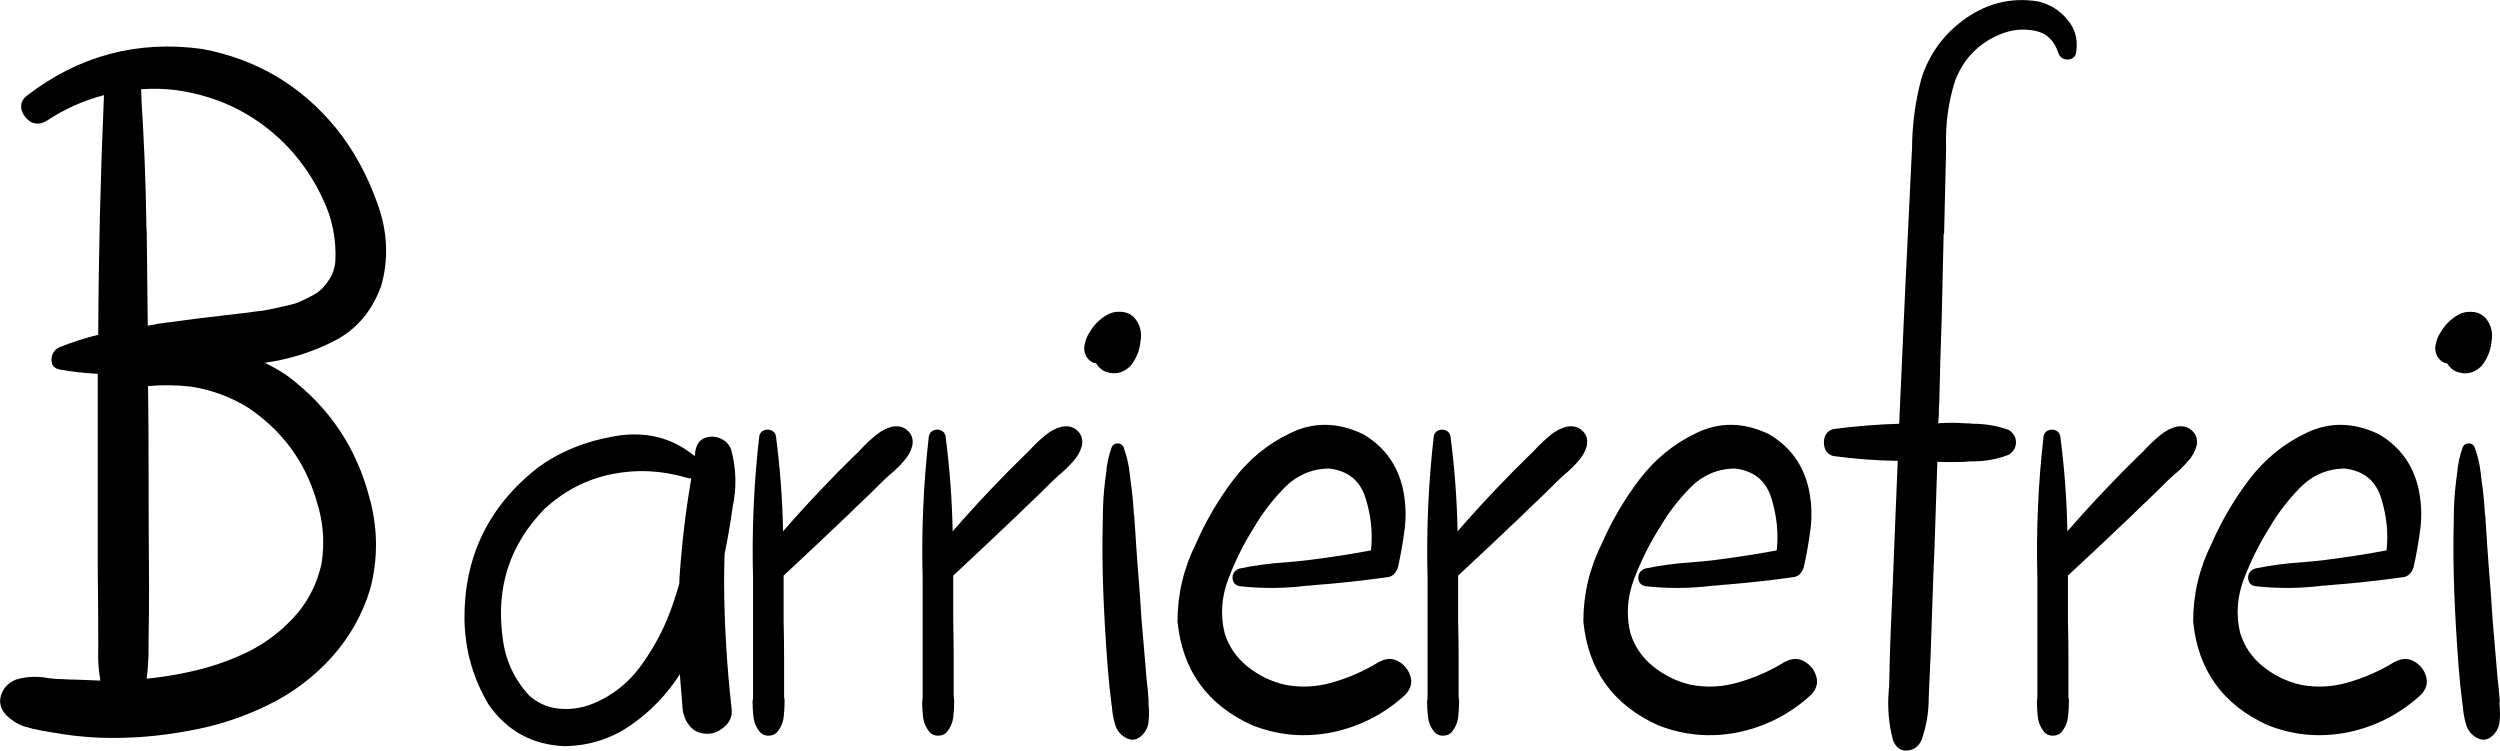 <?xml version="1.0" encoding="UTF-8" standalone="no"?>
<!-- Created with Inkscape (http://www.inkscape.org/) -->

<svg
   xmlns:dc="http://purl.org/dc/elements/1.1/"
   xmlns:cc="http://creativecommons.org/ns#"
   xmlns:rdf="http://www.w3.org/1999/02/22-rdf-syntax-ns#"
   xmlns:svg="http://www.w3.org/2000/svg"
   xmlns="http://www.w3.org/2000/svg"
   xmlns:sodipodi="http://sodipodi.sourceforge.net/DTD/sodipodi-0.dtd"
   xmlns:inkscape="http://www.inkscape.org/namespaces/inkscape"
   width="36.159mm"
   height="10.855mm"
   viewBox="0 0 36.159 10.855"
   version="1.1"
   id="svg8"
   inkscape:version="0.92.4 (5da689c313, 2019-01-14)"
   sodipodi:docname="barrierefrei.svg">
  <defs
     id="defs2" />
  <sodipodi:namedview
     id="base"
     pagecolor="#ffffff"
     bordercolor="#666666"
     borderopacity="1.0"
     inkscape:pageopacity="0.0"
     inkscape:pageshadow="2"
     inkscape:zoom="0.98994949"
     inkscape:cx="142.31697"
     inkscape:cy="-184.72363"
     inkscape:document-units="mm"
     inkscape:current-layer="layer1"
     showgrid="false"
     fit-margin-top="0"
     fit-margin-left="0"
     fit-margin-right="0"
     fit-margin-bottom="0"
     inkscape:showpageshadow="false"
     showborder="false"
     inkscape:window-width="1920"
     inkscape:window-height="1116"
     inkscape:window-x="1912"
     inkscape:window-y="-8"
     inkscape:window-maximized="1" />
  <g
     inkscape:label="Ebene 1"
     inkscape:groupmode="layer"
     id="layer1"
     transform="translate(-78.647,-89.103)">
    <g
       aria-label="Barrierefrei"
       style="font-style:normal;font-variant:normal;font-weight:normal;font-stretch:normal;font-size:14.111px;line-height:1.25;font-family:hulko;-inkscape-font-specification:'hulko, Normal';font-variant-ligatures:normal;font-variant-caps:normal;font-variant-numeric:normal;font-feature-settings:normal;text-align:start;letter-spacing:0px;word-spacing:0px;writing-mode:lr-tb;direction:ltr;text-anchor:start;fill:#000000;fill-opacity:1;stroke:none;stroke-width:0.265"
       id="text863">
      <path
         d="m 84.152,93.261 v 0 q -0.2,0.531 -0.668,0.772 -0.469,0.241 -1.006,0.317 0.172,0.083 0.331,0.193 0.903,0.675 1.185,1.771 0.179,0.655 0.007,1.309 -0.165,0.544 -0.544,0.972 -0.4,0.448 -0.944,0.71 -0.537,0.262 -1.123,0.365 -0.641,0.124 -1.295,0.103 -0.365,-0.014 -0.73,-0.083 -0.048,-0.007 -0.09,-0.014 -0.152,-0.028 -0.289,-0.069 -0.131,-0.048 -0.248,-0.158 -0.124,-0.138 -0.076,-0.289 0.048,-0.158 0.214,-0.227 0.227,-0.069 0.475,-0.021 0.103,0.014 0.207,0.014 0.096,0.007 0.193,0.007 0.172,0.007 0.345,0.014 0,-0.007 0,-0.014 0,-0.028 -0.007,-0.048 -0.028,-0.186 -0.021,-0.379 0,-0.069 0,-0.138 0,-0.496 -0.007,-0.992 0,-0.365 0,-0.73 0,-1.068 0,-2.136 -0.276,-0.014 -0.551,-0.062 -0.09,-0.021 -0.11,-0.083 -0.021,-0.069 0.007,-0.138 0.034,-0.076 0.103,-0.103 0.276,-0.11 0.558,-0.179 0.007,-1.729 0.083,-3.466 -0.448,0.117 -0.841,0.379 -0.117,0.062 -0.22,0.007 -0.096,-0.062 -0.131,-0.172 -0.028,-0.117 0.069,-0.2 1.13,-0.875 2.542,-0.682 1.178,0.22 1.936,1.144 0.379,0.469 0.599,1.089 0.227,0.62 0.048,1.22 z m -0.93,3.073 v 0 Q 82.974,95.5 82.243,95.004 q -0.386,-0.241 -0.841,-0.31 -0.31,-0.034 -0.613,-0.007 0,0.041 0,0.076 0.007,0.537 0.007,1.082 0,0.889 0.007,1.771 0,0.358 -0.007,0.717 0,0.076 0,0.152 0,0.22 -0.028,0.434 0.289,-0.028 0.579,-0.09 0.469,-0.096 0.882,-0.296 0.42,-0.207 0.73,-0.572 0.248,-0.303 0.338,-0.703 0.076,-0.469 -0.076,-0.923 z m 0.276,-3.459 v 0 q 0.021,-0.475 -0.179,-0.889 -0.186,-0.407 -0.489,-0.737 -0.661,-0.703 -1.626,-0.841 -0.255,-0.034 -0.517,-0.014 0.007,0.09 0.007,0.172 0.055,0.854 0.069,1.709 0,0.103 0.007,0.214 0.007,0.661 0.014,1.323 0.028,0 0.048,-0.007 0.055,-0.007 0.11,-0.021 0.606,-0.083 1.22,-0.152 0.083,-0.007 0.158,-0.021 0.165,-0.014 0.393,-0.069 0.103,-0.021 0.2,-0.048 0.096,-0.034 0.158,-0.069 0.103,-0.048 0.165,-0.09 0.069,-0.048 0.138,-0.138 0.007,-0.007 0.014,-0.021 0.034,-0.048 0.062,-0.103 0.041,-0.096 0.048,-0.2 z"
         style="stroke-width:0.265"
         id="path865" />
      <path
         d="m 89.127,97.119 v 0 q 0,0 0,0.007 0,0 0,0 -0.007,0.207 -0.007,0.42 0.007,0.91 0.11,1.819 0.014,0.145 -0.103,0.248 -0.117,0.103 -0.248,0.103 -0.158,0 -0.248,-0.103 -0.09,-0.103 -0.11,-0.248 -0.021,-0.255 -0.041,-0.51 -0.282,0.441 -0.71,0.737 -0.427,0.296 -0.958,0.303 -0.696,-0.028 -1.096,-0.599 -0.338,-0.565 -0.351,-1.226 -0.014,-1.357 1.054,-2.198 0.475,-0.351 1.13,-0.462 0.661,-0.11 1.144,0.289 0,-0.007 0.007,-0.014 0,-0.034 0.007,-0.076 0.034,-0.138 0.138,-0.172 0.11,-0.041 0.22,0.007 0.117,0.048 0.158,0.165 0.11,0.407 0.021,0.827 -0.048,0.345 -0.117,0.682 z m -1.964,2.184 v 0 q 0.469,-0.172 0.765,-0.586 0.296,-0.413 0.448,-0.868 0.048,-0.138 0.09,-0.282 0,-0.014 0.007,-0.028 0,-0.028 0,-0.048 0.048,-0.744 0.172,-1.468 -0.028,0 -0.055,-0.007 -0.551,-0.165 -1.096,-0.055 -0.544,0.11 -0.972,0.503 -0.751,0.772 -0.606,1.853 0.055,0.489 0.386,0.847 0.179,0.158 0.407,0.186 0.234,0.028 0.455,-0.048 z"
         style="stroke-width:0.265"
         id="path867" />
      <path
         d="m 91.559,95.273 v 0 q 0.138,-0.021 0.22,0.062 0.09,0.083 0.062,0.22 -0.034,0.124 -0.131,0.227 -0.09,0.103 -0.2,0.193 -0.062,0.055 -0.11,0.103 -0.145,0.145 -0.289,0.282 -0.103,0.096 -0.2,0.193 -0.462,0.441 -0.93,0.875 0,0.028 0,0.048 0,0.041 0,0.083 0,0.262 0,0.531 0.007,0.269 0.007,0.537 0,0.103 0,0.207 0,0.172 0,0.345 0.007,0.034 0.007,0.069 0,0.117 -0.014,0.234 -0.014,0.11 -0.09,0.207 -0.048,0.055 -0.131,0.055 -0.076,0 -0.124,-0.055 -0.076,-0.096 -0.09,-0.207 -0.014,-0.11 -0.014,-0.234 0.007,-0.034 0.007,-0.069 0,-0.22 0,-0.441 0,-0.055 0,-0.11 0,-0.537 0,-1.068 0,-0.041 0,-0.09 -0.028,-1.034 0.09,-2.06 0.014,-0.062 0.069,-0.083 0.055,-0.021 0.103,0 0.055,0.021 0.069,0.083 0.09,0.689 0.103,1.378 0.269,-0.31 0.558,-0.613 0.234,-0.248 0.475,-0.482 0.055,-0.048 0.103,-0.103 0.096,-0.103 0.207,-0.193 0.117,-0.096 0.241,-0.124 z"
         style="stroke-width:0.265"
         id="path869" />
      <path
         d="m 94.012,95.273 v 0 q 0.138,-0.021 0.22,0.062 0.09,0.083 0.062,0.22 -0.034,0.124 -0.131,0.227 -0.09,0.103 -0.2,0.193 -0.062,0.055 -0.11,0.103 -0.145,0.145 -0.289,0.282 -0.103,0.096 -0.2,0.193 -0.462,0.441 -0.93,0.875 0,0.028 0,0.048 0,0.041 0,0.083 0,0.262 0,0.531 0.007,0.269 0.007,0.537 0,0.103 0,0.207 0,0.172 0,0.345 0.007,0.034 0.007,0.069 0,0.117 -0.014,0.234 -0.014,0.11 -0.09,0.207 -0.048,0.055 -0.131,0.055 -0.076,0 -0.124,-0.055 -0.076,-0.096 -0.09,-0.207 -0.014,-0.11 -0.014,-0.234 0.007,-0.034 0.007,-0.069 0,-0.22 0,-0.441 0,-0.055 0,-0.11 0,-0.537 0,-1.068 0,-0.041 0,-0.09 -0.028,-1.034 0.09,-2.06 0.014,-0.062 0.069,-0.083 0.055,-0.021 0.103,0 0.055,0.021 0.069,0.083 0.09,0.689 0.103,1.378 0.269,-0.31 0.558,-0.613 0.234,-0.248 0.475,-0.482 0.055,-0.048 0.103,-0.103 0.096,-0.103 0.207,-0.193 0.117,-0.096 0.241,-0.124 z"
         style="stroke-width:0.265"
         id="path871" />
      <path
         d="m 95.259,99.249 v 0 q 0,0.021 0,0.041 0.014,0.124 0,0.255 -0.014,0.124 -0.11,0.207 -0.096,0.083 -0.207,0.028 -0.124,-0.062 -0.165,-0.193 -0.041,-0.138 -0.048,-0.269 -0.007,-0.021 -0.007,-0.041 -0.034,-0.269 -0.055,-0.537 -0.041,-0.531 -0.062,-1.061 -0.021,-0.544 -0.007,-1.089 0,-0.269 0.034,-0.544 0.007,-0.048 0.014,-0.103 0.014,-0.193 0.083,-0.379 0.028,-0.048 0.083,-0.048 0.055,0 0.083,0.048 0.069,0.186 0.09,0.372 0.007,0.055 0.014,0.117 0.034,0.241 0.048,0.482 0.007,0.028 0.007,0.055 0.014,0.214 0.028,0.427 0.021,0.317 0.048,0.634 0.014,0.214 0.028,0.42 0.028,0.317 0.055,0.641 0.007,0.083 0.014,0.172 0.021,0.179 0.034,0.365 z M 95.045,93.688 v 0 q 0.138,0.152 0.096,0.365 -0.021,0.193 -0.145,0.345 -0.172,0.165 -0.386,0.069 -0.069,-0.041 -0.11,-0.11 -0.076,-0.007 -0.131,-0.083 -0.055,-0.083 -0.034,-0.186 0.021,-0.11 0.076,-0.186 0.09,-0.152 0.241,-0.241 0.09,-0.055 0.2,-0.048 0.11,0 0.193,0.076 z"
         style="stroke-width:0.265"
         id="path873" />
      <path
         d="m 98.594,98.677 v 0 q 0.152,-0.083 0.282,-0.007 0.131,0.076 0.172,0.22 0.041,0.145 -0.083,0.269 -0.455,0.413 -1.054,0.537 -0.593,0.117 -1.151,-0.103 -0.978,-0.441 -1.082,-1.502 0,-0.593 0.269,-1.13 0.214,-0.489 0.537,-0.916 0.338,-0.448 0.834,-0.682 0.503,-0.241 1.047,0.021 0.455,0.269 0.572,0.785 0.062,0.289 0.028,0.572 -0.034,0.276 -0.096,0.558 -0.014,0.055 -0.055,0.103 -0.041,0.041 -0.09,0.048 -0.544,0.076 -1.082,0.117 -0.041,0.007 -0.09,0.007 -0.489,0.062 -0.978,0.007 -0.069,-0.014 -0.09,-0.069 -0.021,-0.055 0,-0.11 0.028,-0.055 0.09,-0.076 0.331,-0.069 0.675,-0.09 0.172,-0.014 0.338,-0.034 0.441,-0.055 0.889,-0.138 0.041,-0.372 -0.076,-0.751 -0.117,-0.386 -0.531,-0.434 -0.379,0.007 -0.648,0.282 -0.262,0.269 -0.441,0.579 -0.207,0.324 -0.365,0.73 -0.152,0.4 -0.055,0.792 0.09,0.289 0.331,0.482 0.241,0.193 0.537,0.262 0.345,0.069 0.696,-0.034 0.358,-0.103 0.668,-0.296 z"
         style="stroke-width:0.265"
         id="path875" />
      <path
         d="m 101.315,95.273 v 0 q 0.138,-0.021 0.22,0.062 0.09,0.083 0.062,0.22 -0.035,0.124 -0.131,0.227 -0.09,0.103 -0.2,0.193 -0.062,0.055 -0.11,0.103 -0.145,0.145 -0.289,0.282 -0.103,0.096 -0.2,0.193 -0.462,0.441 -0.93,0.875 0,0.028 0,0.048 0,0.041 0,0.083 0,0.262 0,0.531 0.007,0.269 0.007,0.537 0,0.103 0,0.207 0,0.172 0,0.345 0.007,0.034 0.007,0.069 0,0.117 -0.014,0.234 -0.014,0.11 -0.09,0.207 -0.048,0.055 -0.131,0.055 -0.076,0 -0.124,-0.055 -0.076,-0.096 -0.09,-0.207 -0.014,-0.11 -0.014,-0.234 0.007,-0.034 0.007,-0.069 0,-0.22 0,-0.441 0,-0.055 0,-0.11 0,-0.537 0,-1.068 0,-0.041 0,-0.09 -0.028,-1.034 0.09,-2.06 0.014,-0.062 0.069,-0.083 0.055,-0.021 0.103,0 0.055,0.021 0.069,0.083 0.09,0.689 0.103,1.378 0.269,-0.31 0.558,-0.613 0.234,-0.248 0.475,-0.482 0.055,-0.048 0.103,-0.103 0.097,-0.103 0.207,-0.193 0.117,-0.096 0.241,-0.124 z"
         style="stroke-width:0.265"
         id="path877" />
      <path
         d="m 104.464,98.677 v 0 q 0.152,-0.083 0.282,-0.007 0.131,0.076 0.172,0.22 0.041,0.145 -0.083,0.269 -0.455,0.413 -1.054,0.537 -0.593,0.117 -1.151,-0.103 -0.978,-0.441 -1.082,-1.502 0,-0.593 0.269,-1.13 0.214,-0.489 0.537,-0.916 0.338,-0.448 0.834,-0.682 0.503,-0.241 1.047,0.021 0.455,0.269 0.572,0.785 0.062,0.289 0.028,0.572 -0.034,0.276 -0.097,0.558 -0.014,0.055 -0.055,0.103 -0.041,0.041 -0.09,0.048 -0.544,0.076 -1.082,0.117 -0.041,0.007 -0.09,0.007 -0.489,0.062 -0.978,0.007 -0.069,-0.014 -0.09,-0.069 -0.021,-0.055 0,-0.11 0.028,-0.055 0.09,-0.076 0.331,-0.069 0.675,-0.09 0.172,-0.014 0.338,-0.034 0.441,-0.055 0.889,-0.138 0.041,-0.372 -0.076,-0.751 -0.117,-0.386 -0.531,-0.434 -0.379,0.007 -0.648,0.282 -0.262,0.269 -0.441,0.579 -0.207,0.324 -0.365,0.73 -0.152,0.4 -0.055,0.792 0.09,0.289 0.331,0.482 0.241,0.193 0.537,0.262 0.345,0.069 0.696,-0.034 0.358,-0.103 0.668,-0.296 z"
         style="stroke-width:0.265"
         id="path879" />
      <path
         d="m 108.109,89.12 v 0 q 0.276,0.062 0.441,0.269 0.172,0.2 0.124,0.482 -0.014,0.062 -0.069,0.083 -0.055,0.021 -0.11,0 -0.055,-0.021 -0.076,-0.083 -0.09,-0.276 -0.344,-0.324 -0.248,-0.048 -0.489,0.048 -0.475,0.193 -0.661,0.675 -0.145,0.455 -0.131,0.944 0,0.034 0,0.062 -0.014,0.599 -0.028,1.192 0,0.014 -0.007,0.021 -0.014,0.606 -0.028,1.213 -0.021,0.599 -0.035,1.206 -0.007,0.11 -0.007,0.214 -0.007,0.048 -0.007,0.103 0.193,-0.014 0.379,0 0.062,0 0.124,0.007 0.269,0 0.517,0.09 0.103,0.069 0.103,0.179 0,0.11 -0.103,0.179 -0.248,0.096 -0.524,0.096 -0.062,0 -0.117,0.007 -0.2,0.007 -0.393,0 -0.021,0.62 -0.041,1.24 -0.007,0.165 -0.014,0.331 -0.007,0.193 -0.014,0.393 -0.014,0.407 -0.028,0.82 -0.014,0.317 -0.028,0.634 0,0 0,0.007 0,0.303 -0.103,0.599 -0.069,0.145 -0.214,0.152 -0.138,0.007 -0.2,-0.152 -0.09,-0.345 -0.062,-0.696 0,-0.041 0.007,-0.076 0.007,-0.386 0.021,-0.772 0.034,-0.744 0.062,-1.488 0.021,-0.503 0.041,-1.006 -0.462,-0.007 -0.923,-0.069 -0.097,-0.021 -0.131,-0.11 -0.028,-0.09 0,-0.172 0.035,-0.09 0.131,-0.11 0.469,-0.062 0.944,-0.076 0.083,-1.922 0.179,-3.845 0,-0.055 0.007,-0.117 0,-0.531 0.138,-1.04 0.179,-0.544 0.648,-0.868 0.469,-0.324 1.02,-0.241 z"
         style="stroke-width:0.265"
         id="path881" />
      <path
         d="m 110.135,95.273 v 0 q 0.138,-0.021 0.22,0.062 0.09,0.083 0.062,0.22 -0.035,0.124 -0.131,0.227 -0.09,0.103 -0.2,0.193 -0.062,0.055 -0.11,0.103 -0.145,0.145 -0.289,0.282 -0.103,0.096 -0.2,0.193 -0.462,0.441 -0.93,0.875 0,0.028 0,0.048 0,0.041 0,0.083 0,0.262 0,0.531 0.007,0.269 0.007,0.537 0,0.103 0,0.207 0,0.172 0,0.345 0.007,0.034 0.007,0.069 0,0.117 -0.014,0.234 -0.014,0.11 -0.09,0.207 -0.048,0.055 -0.131,0.055 -0.076,0 -0.124,-0.055 -0.076,-0.096 -0.09,-0.207 -0.014,-0.11 -0.014,-0.234 0.007,-0.034 0.007,-0.069 0,-0.22 0,-0.441 0,-0.055 0,-0.11 0,-0.537 0,-1.068 0,-0.041 0,-0.09 -0.028,-1.034 0.09,-2.06 0.014,-0.062 0.069,-0.083 0.055,-0.021 0.103,0 0.055,0.021 0.069,0.083 0.09,0.689 0.103,1.378 0.269,-0.31 0.558,-0.613 0.234,-0.248 0.475,-0.482 0.055,-0.048 0.103,-0.103 0.097,-0.103 0.207,-0.193 0.117,-0.096 0.241,-0.124 z"
         style="stroke-width:0.265"
         id="path883" />
      <path
         d="m 113.284,98.677 v 0 q 0.152,-0.083 0.282,-0.007 0.131,0.076 0.172,0.22 0.041,0.145 -0.083,0.269 -0.455,0.413 -1.054,0.537 -0.593,0.117 -1.151,-0.103 -0.978,-0.441 -1.082,-1.502 0,-0.593 0.269,-1.13 0.214,-0.489 0.537,-0.916 0.338,-0.448 0.834,-0.682 0.503,-0.241 1.047,0.021 0.455,0.269 0.572,0.785 0.062,0.289 0.028,0.572 -0.035,0.276 -0.097,0.558 -0.014,0.055 -0.055,0.103 -0.041,0.041 -0.09,0.048 -0.544,0.076 -1.082,0.117 -0.041,0.007 -0.09,0.007 -0.489,0.062 -0.978,0.007 -0.069,-0.014 -0.09,-0.069 -0.021,-0.055 0,-0.11 0.028,-0.055 0.09,-0.076 0.331,-0.069 0.675,-0.09 0.172,-0.014 0.338,-0.034 0.441,-0.055 0.889,-0.138 0.041,-0.372 -0.076,-0.751 -0.117,-0.386 -0.531,-0.434 -0.379,0.007 -0.648,0.282 -0.262,0.269 -0.441,0.579 -0.207,0.324 -0.365,0.73 -0.152,0.4 -0.055,0.792 0.09,0.289 0.331,0.482 0.241,0.193 0.537,0.262 0.345,0.069 0.696,-0.034 0.358,-0.103 0.668,-0.296 z"
         style="stroke-width:0.265"
         id="path885" />
      <path
         d="m 114.799,99.249 v 0 q 0,0.021 0,0.041 0.014,0.124 0,0.255 -0.014,0.124 -0.11,0.207 -0.097,0.083 -0.207,0.028 -0.124,-0.062 -0.165,-0.193 -0.041,-0.138 -0.048,-0.269 -0.007,-0.021 -0.007,-0.041 -0.035,-0.269 -0.055,-0.537 -0.041,-0.531 -0.062,-1.061 -0.021,-0.544 -0.007,-1.089 0,-0.269 0.035,-0.544 0.007,-0.048 0.014,-0.103 0.014,-0.193 0.083,-0.379 0.028,-0.048 0.083,-0.048 0.055,0 0.083,0.048 0.069,0.186 0.09,0.372 0.007,0.055 0.014,0.117 0.035,0.241 0.048,0.482 0.007,0.028 0.007,0.055 0.014,0.214 0.028,0.427 0.021,0.317 0.048,0.634 0.014,0.214 0.028,0.42 0.028,0.317 0.055,0.641 0.007,0.083 0.014,0.172 0.021,0.179 0.035,0.365 z m -0.214,-5.56 v 0 q 0.138,0.152 0.097,0.365 -0.021,0.193 -0.145,0.345 -0.172,0.165 -0.386,0.069 -0.069,-0.041 -0.11,-0.11 -0.076,-0.007 -0.131,-0.083 -0.055,-0.083 -0.035,-0.186 0.021,-0.11 0.076,-0.186 0.09,-0.152 0.241,-0.241 0.09,-0.055 0.2,-0.048 0.11,0 0.193,0.076 z"
         style="stroke-width:0.265"
         id="path887" />
    </g>
  </g>
</svg>
